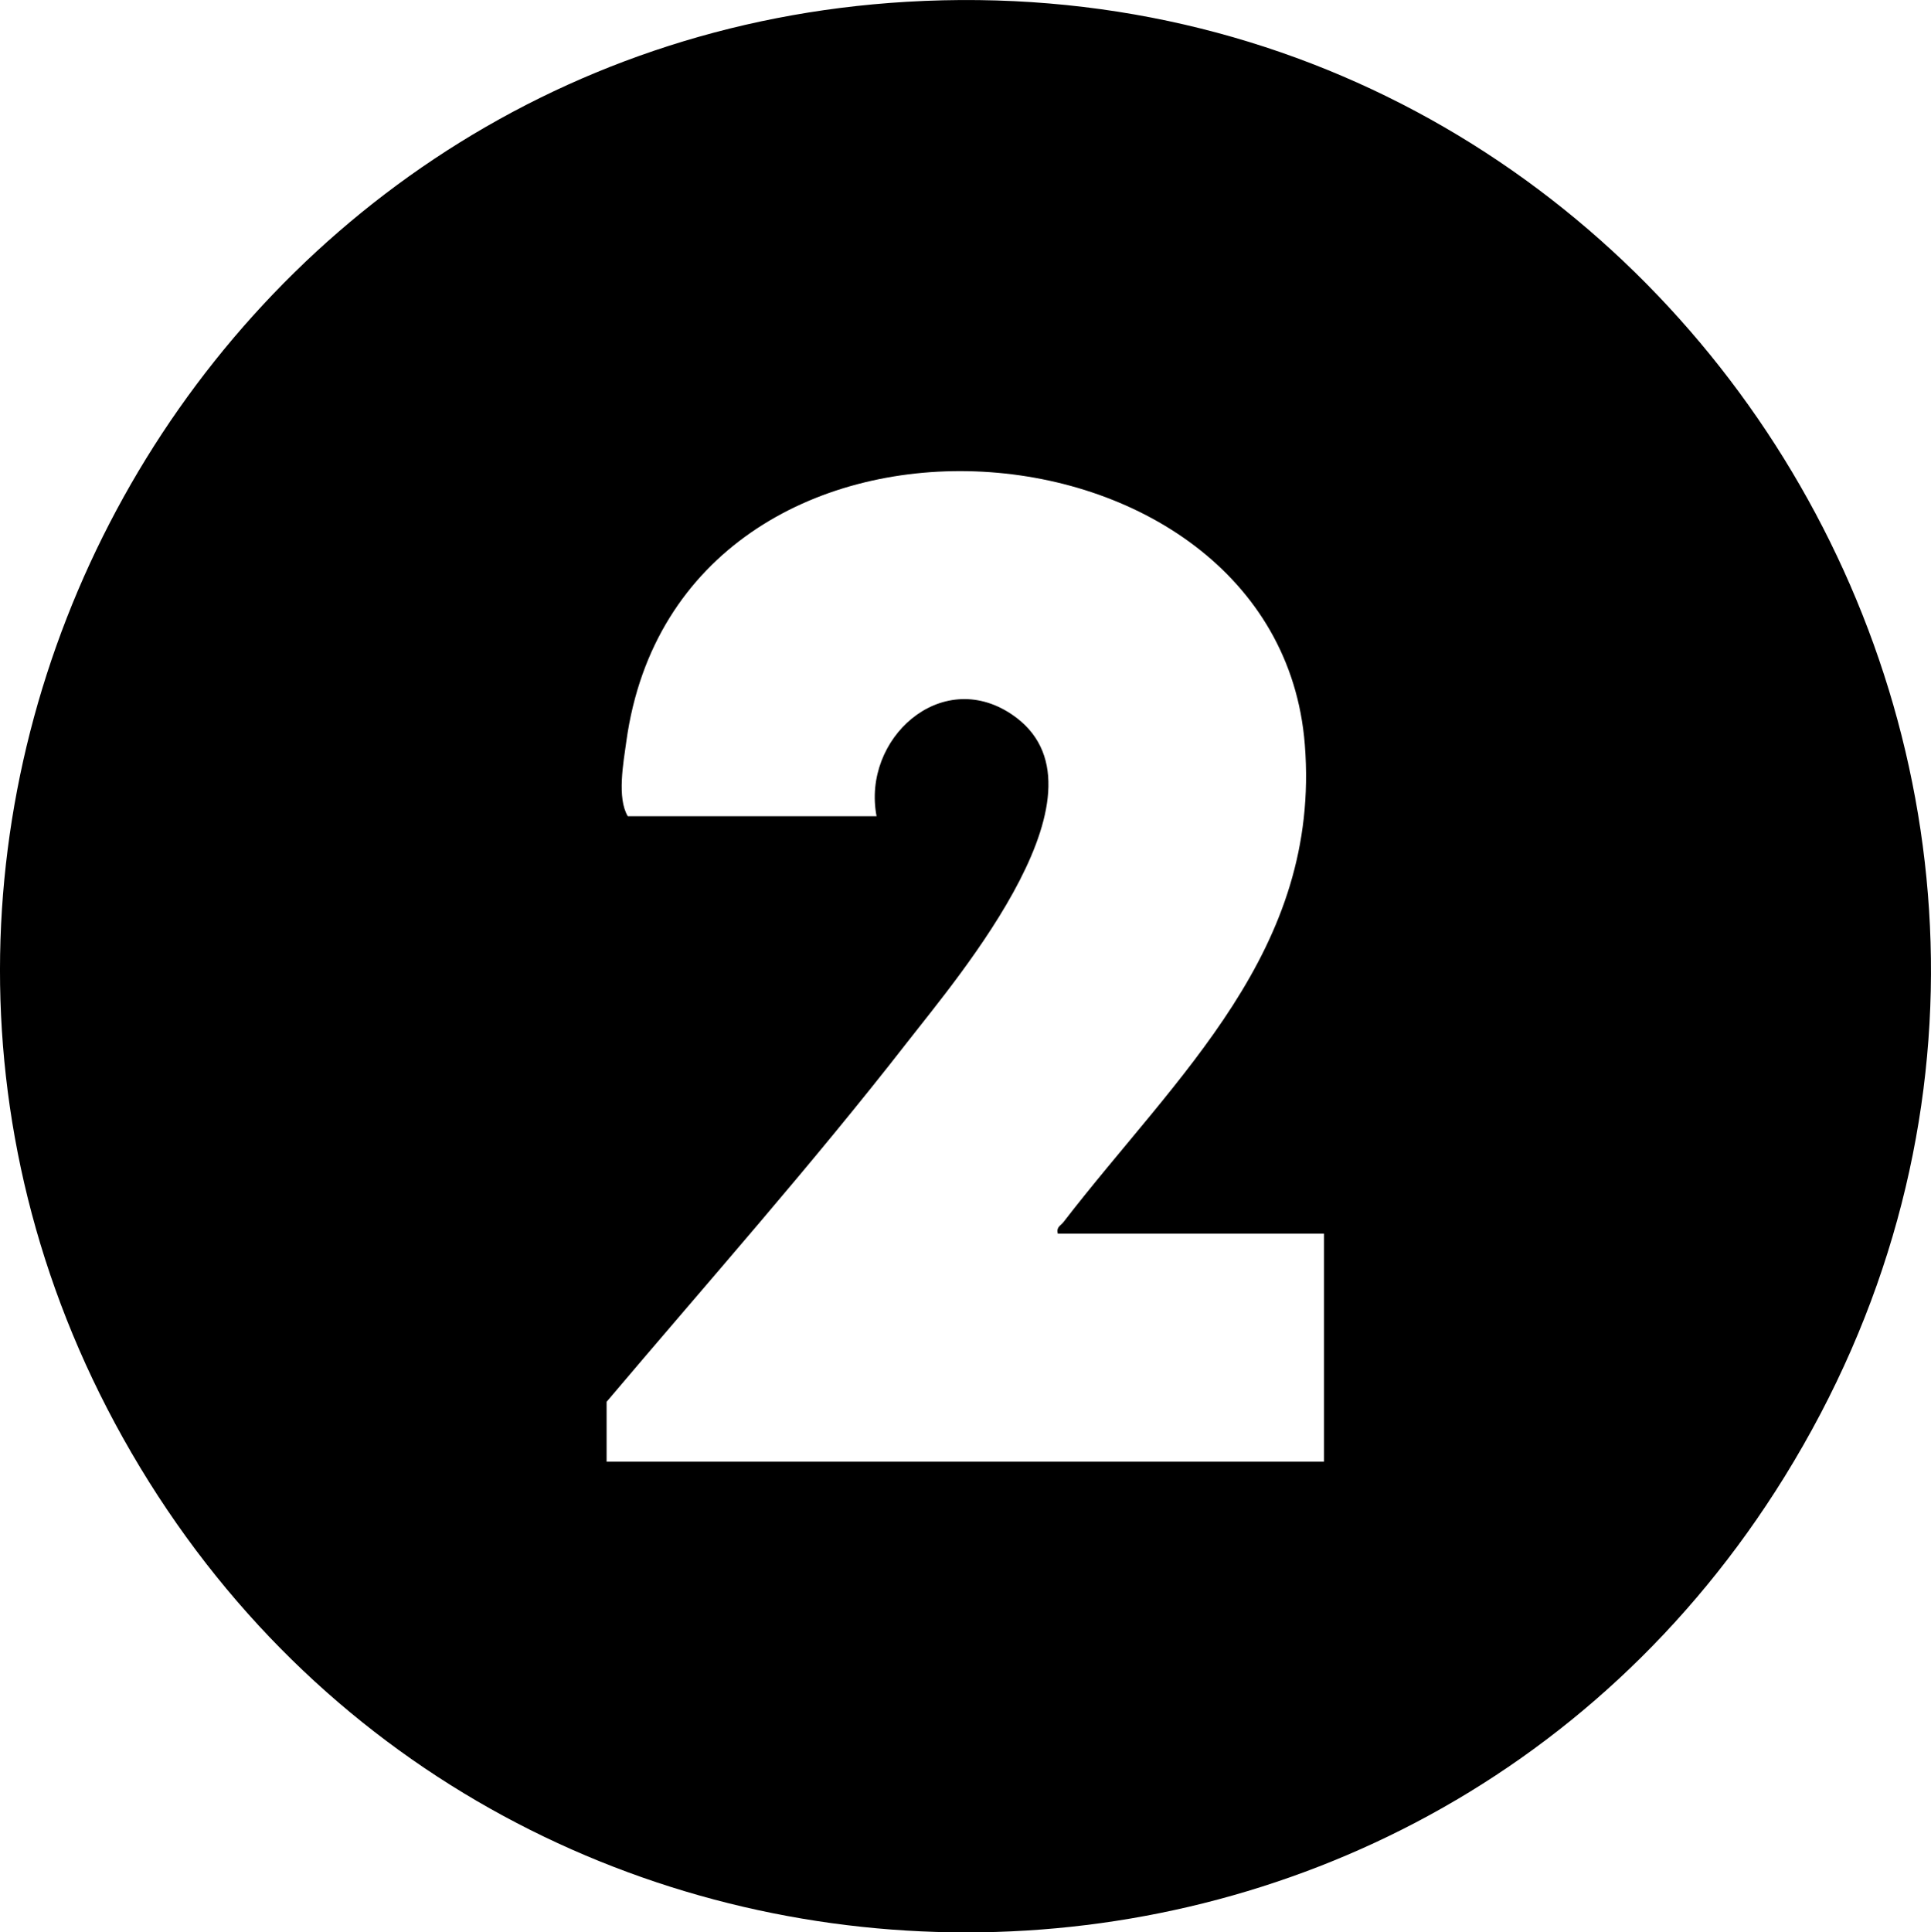 <svg xmlns="http://www.w3.org/2000/svg" id="Capa_2" viewBox="0 0 374.74 374.96"><g id="Capa_1-2"><path d="M175.93.35c150.97-8.93,250.51,156.79,170.38,286.22-74.29,120-249.93,117.23-320.81-4.68C-44.61,161.31,37.77,8.51,175.93.35ZM205.28,239.38c-.32-1.3.53-1.5,1.12-2.26,22.02-28.57,49.96-52.64,46.82-92.64-5.22-66.4-121.4-74.75-131.67-.63-.58,4.2-1.84,11,.28,14.53h48.28c-2.87-15.03,12.46-28.93,26.15-19.82,21.22,14.12-10.2,50.82-20.19,63.67-18.6,23.91-38.8,46.66-58.35,69.78v11.62h139.23v-44.25h-51.65Z"></path></g></svg>